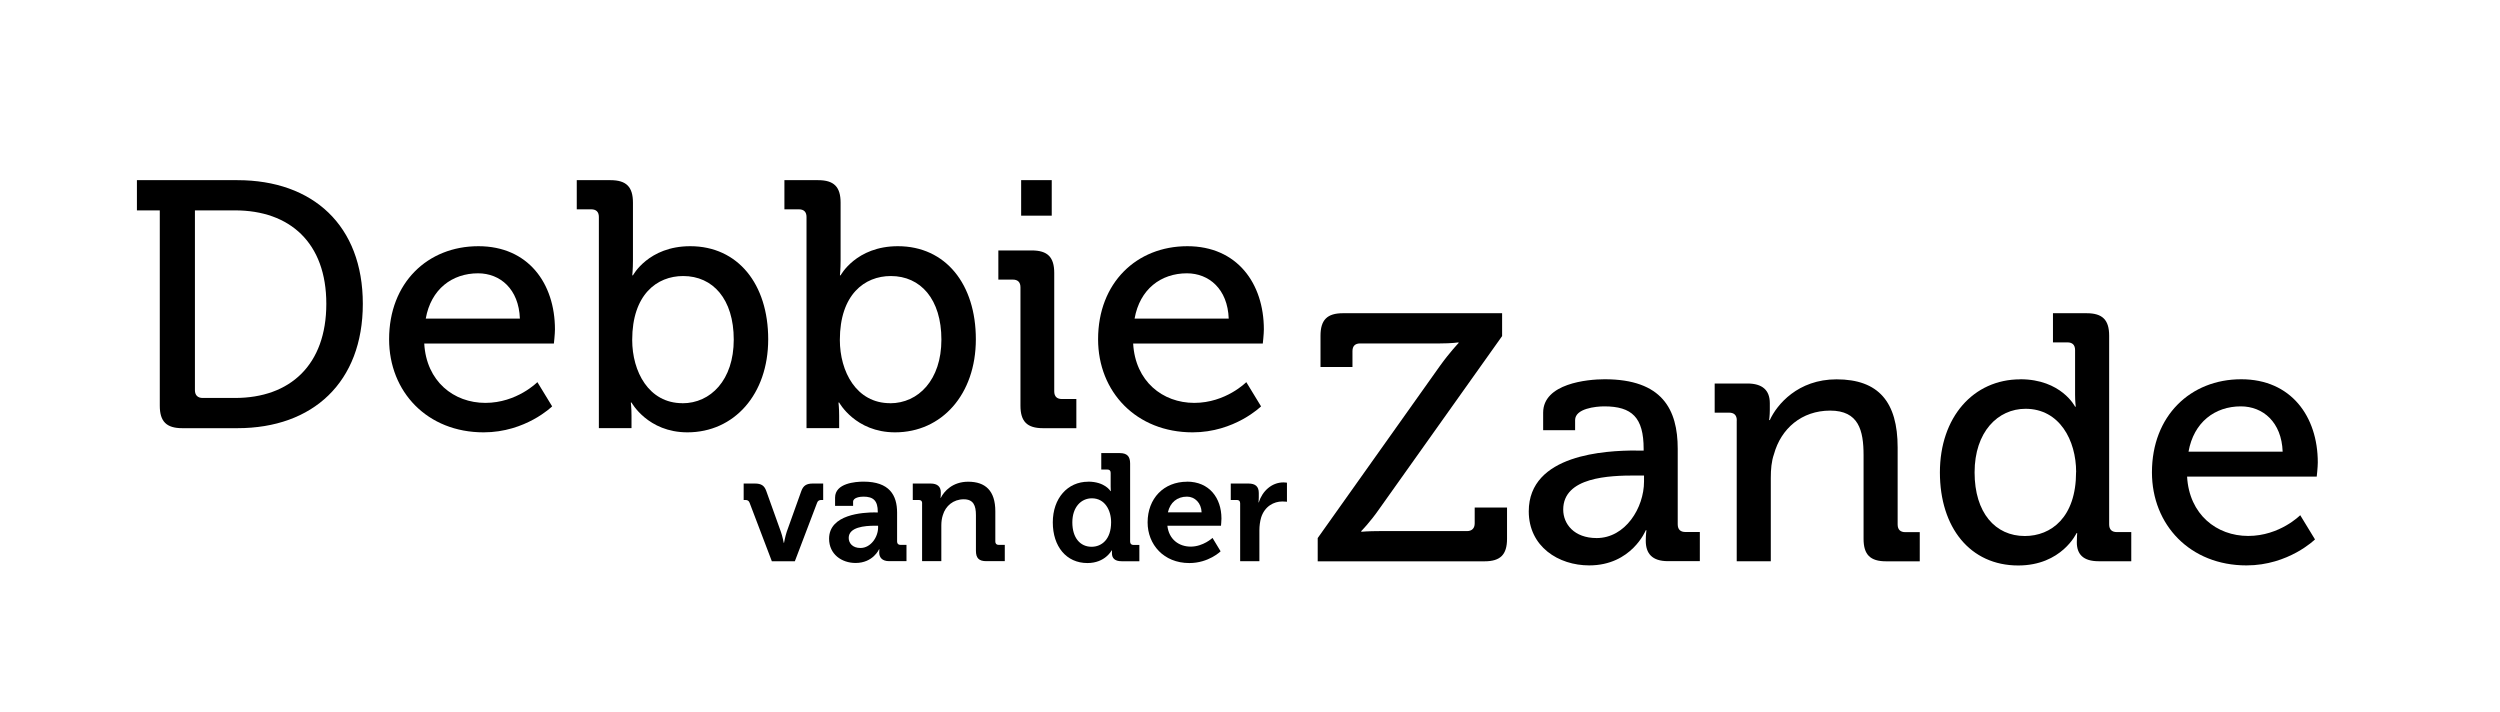 <?xml version="1.0" encoding="UTF-8"?>
<svg id="Layer_1" xmlns="http://www.w3.org/2000/svg" version="1.1" viewBox="0 0 330.12 94.04">
  <!-- Generator: Adobe Illustrator 29.5.1, SVG Export Plug-In . SVG Version: 2.1.0 Build 141)  -->
  <g>
    <path d="M21.1,27.78h-3.02v-3.99h13.27c9.97,0,16.56,5.98,16.56,16.33s-6.59,16.42-16.56,16.42h-7.28c-2.09,0-2.97-.88-2.97-2.97v-25.79ZM26.76,52.55h4.27c7.28,0,12.06-4.36,12.06-12.43s-4.82-12.34-12.06-12.34h-5.29v23.75c0,.65.37,1.02,1.02,1.02Z"/>
    <path d="M63.17,32.51c6.59,0,10.11,4.92,10.11,10.99,0,.6-.14,1.86-.14,1.86h-17.12c.28,5.01,3.9,7.84,8.07,7.84s6.87-2.74,6.87-2.74l1.95,3.2s-3.48,3.43-9.05,3.43c-7.42,0-12.48-5.33-12.48-12.29,0-7.47,5.1-12.29,11.78-12.29ZM68.65,42.07c-.14-3.9-2.6-5.98-5.52-5.98-3.43,0-6.22,2.09-6.91,5.98h12.43Z"/>
    <path d="M79.08,28.66c0-.7-.37-1.02-1.02-1.02h-1.9v-3.85h4.45c2.09,0,2.97.88,2.97,2.97v7.65c0,1.11-.09,1.95-.09,1.95h.09s2.04-3.85,7.56-3.85c6.31,0,10.3,5.01,10.3,12.29s-4.5,12.29-10.67,12.29c-5.24,0-7.38-3.94-7.38-3.94h-.09s.09.74.09,1.76v1.62h-4.31v-27.88ZM90.12,53.25c3.71,0,6.77-3.06,6.77-8.4s-2.74-8.4-6.68-8.4c-3.48,0-6.73,2.46-6.73,8.44,0,4.17,2.18,8.35,6.63,8.35Z"/>
    <path d="M106.5,28.66c0-.7-.37-1.02-1.02-1.02h-1.9v-3.85h4.45c2.09,0,2.97.88,2.97,2.97v7.65c0,1.11-.09,1.95-.09,1.95h.09s2.04-3.85,7.56-3.85c6.31,0,10.3,5.01,10.3,12.29s-4.5,12.29-10.67,12.29c-5.24,0-7.38-3.94-7.38-3.94h-.09s.09.74.09,1.76v1.62h-4.31v-27.88ZM117.54,53.25c3.71,0,6.77-3.06,6.77-8.4s-2.74-8.4-6.68-8.4c-3.48,0-6.73,2.46-6.73,8.44,0,4.17,2.18,8.35,6.63,8.35Z"/>
    <path d="M134.75,37.94c0-.7-.37-1.02-1.02-1.02h-1.9v-3.85h4.41c2.09,0,2.97.88,2.97,2.97v15.63c0,.7.37,1.02,1.02,1.02h1.9v3.85h-4.41c-2.09,0-2.97-.88-2.97-2.97v-15.63ZM134.84,23.79h4.04v4.69h-4.04v-4.69Z"/>
    <path d="M156.78,32.51c6.59,0,10.11,4.92,10.11,10.99,0,.6-.14,1.86-.14,1.86h-17.12c.28,5.01,3.9,7.84,8.07,7.84s6.87-2.74,6.87-2.74l1.95,3.2s-3.48,3.43-9.04,3.43c-7.42,0-12.48-5.33-12.48-12.29,0-7.47,5.1-12.29,11.78-12.29ZM162.25,42.07c-.14-3.9-2.6-5.98-5.52-5.98-3.43,0-6.22,2.09-6.91,5.98h12.43Z"/>
  </g>
  <g>
    <path d="M174,71.05l16.14-22.73c1.3-1.81,2.46-3.02,2.46-3.02v-.09s-.88.14-2.46.14h-10.53c-.65,0-1.02.32-1.02,1.02v2.09h-4.22v-4.13c0-2.09.88-2.97,2.97-2.97h21.01v3.02l-16.19,22.78c-1.25,1.81-2.41,2.97-2.41,2.97v.09s.88-.09,2.41-.09h11.55c.65,0,1.02-.37,1.02-1.02v-2.09h4.27v4.13c0,2.09-.88,2.97-2.97,2.97h-22.03v-3.06Z"/>
    <path d="M216.02,59.5h1.02v-.23c0-4.13-1.53-5.61-5.2-5.61-1.11,0-3.85.28-3.85,1.81v1.34h-4.22v-2.32c0-3.85,5.84-4.41,8.12-4.41,7.61,0,9.65,3.99,9.65,9.18v9.97c0,.7.37,1.02,1.02,1.02h1.9v3.85h-4.22c-2.09,0-2.92-1.02-2.92-2.69,0-.79.09-1.39.09-1.39h-.09s-1.86,4.64-7.47,4.64c-4.04,0-7.98-2.46-7.98-7.14,0-7.56,10.21-8.03,14.15-8.03ZM210.83,71.05c3.8,0,6.26-3.99,6.26-7.47v-.79h-1.16c-3.39,0-9.51.19-9.51,4.5,0,1.9,1.44,3.76,4.41,3.76Z"/>
    <path d="M229.34,55.51c0-.7-.37-1.02-1.02-1.02h-1.9v-3.85h4.31c1.99,0,2.97.88,2.97,2.6v.88c0,.74-.09,1.35-.09,1.35h.09c.93-2.04,3.71-5.38,8.81-5.38,5.57,0,8.07,3.01,8.07,9v10.16c0,.7.37,1.02,1.02,1.02h1.9v3.85h-4.45c-2.09,0-2.97-.88-2.97-2.97v-11.04c0-3.29-.65-5.89-4.41-5.89s-6.49,2.37-7.42,5.75c-.33.93-.42,2-.42,3.15v10.99h-4.5v-18.6Z"/>
    <path d="M266.77,50.08c5.43,0,7.24,3.62,7.24,3.62h.09s-.09-.7-.09-1.58v-5.89c0-.7-.37-1.02-1.02-1.02h-1.9v-3.85h4.45c2.09,0,2.97.88,2.97,2.97v24.91c0,.7.37,1.02,1.02,1.02h1.9v3.85h-4.31c-2.04,0-2.88-.93-2.88-2.5,0-.7.05-1.21.05-1.21h-.09s-1.95,4.27-7.7,4.27c-6.35,0-10.34-5.01-10.34-12.29s4.41-12.29,10.62-12.29ZM274.15,62.33c0-4.17-2.18-8.35-6.68-8.35-3.67,0-6.73,3.06-6.73,8.4s2.74,8.4,6.63,8.4c3.48,0,6.77-2.46,6.77-8.44Z"/>
    <path d="M295.95,50.08c6.59,0,10.11,4.92,10.11,10.99,0,.6-.14,1.86-.14,1.86h-17.12c.28,5.01,3.9,7.84,8.07,7.84s6.87-2.74,6.87-2.74l1.95,3.2s-3.48,3.43-9.05,3.43c-7.42,0-12.48-5.33-12.48-12.29,0-7.47,5.1-12.29,11.78-12.29ZM301.42,59.64c-.14-3.9-2.6-5.98-5.52-5.98-3.43,0-6.22,2.09-6.91,5.98h12.43Z"/>
  </g>
  <g>
    <path d="M98.98,66.38c-.1-.26-.28-.36-.56-.36h-.22v-2.17h1.47c.85,0,1.25.26,1.51.97l1.93,5.39c.22.6.38,1.47.38,1.47h.04s.16-.87.36-1.47l1.93-5.39c.26-.7.68-.97,1.51-.97h1.37v2.17h-.24c-.28,0-.46.1-.56.36l-2.94,7.73h-3.04l-2.94-7.73Z"/>
    <path d="M115.59,67.67h.32v-.08c0-1.47-.58-2.01-1.89-2.01-.46,0-1.37.12-1.37.68v.54h-2.38v-1.09c0-1.91,2.7-2.11,3.76-2.11,3.42,0,4.43,1.79,4.43,4.09v3.82c0,.28.16.44.44.44h.8v2.15h-2.29c-.95,0-1.31-.52-1.31-1.13,0-.26.02-.44.02-.44h-.04s-.79,1.81-3.1,1.81c-1.83,0-3.5-1.15-3.5-3.2,0-3.22,4.43-3.48,6.1-3.48ZM113.62,72.36c1.37,0,2.33-1.45,2.33-2.7v-.24h-.44c-1.33,0-3.44.18-3.44,1.61,0,.68.5,1.33,1.55,1.33Z"/>
    <path d="M121.77,66.46c0-.3-.16-.44-.44-.44h-.8v-2.17h2.35c.91,0,1.35.42,1.35,1.15v.3c0,.22-.04.44-.04.44h.04c.44-.87,1.55-2.13,3.62-2.13,2.27,0,3.58,1.19,3.58,3.9v4c0,.28.16.44.44.44h.81v2.15h-2.44c-.97,0-1.37-.4-1.37-1.37v-4.71c0-1.25-.32-2.09-1.61-2.09-1.37,0-2.4.87-2.76,2.09-.14.42-.2.89-.2,1.37v4.71h-2.54v-7.65Z"/>
    <path d="M143.68,63.6c2.23,0,2.96,1.25,2.96,1.25h.04s-.02-.26-.02-.6v-1.81c0-.3-.16-.44-.44-.44h-.8v-2.17h2.44c.95,0,1.37.42,1.37,1.37v10.32c0,.28.16.44.44.44h.78v2.15h-2.35c-.93,0-1.27-.44-1.27-1.05v-.38h-.04s-.85,1.67-3.2,1.67c-2.78,0-4.57-2.19-4.57-5.37s1.95-5.37,4.67-5.37ZM146.72,68.96c0-1.59-.83-3.16-2.54-3.16-1.41,0-2.58,1.15-2.58,3.18s1.03,3.22,2.54,3.22c1.33,0,2.58-.97,2.58-3.24Z"/>
    <path d="M156.74,63.6c2.94,0,4.55,2.15,4.55,4.87,0,.3-.06.95-.06.95h-7.08c.2,1.81,1.53,2.76,3.08,2.76,1.65,0,2.88-1.15,2.88-1.15l1.07,1.77s-1.57,1.55-4.13,1.55c-3.4,0-5.51-2.46-5.51-5.37,0-3.16,2.13-5.37,5.21-5.37ZM158.67,67.65c-.04-1.23-.89-2.07-1.93-2.07-1.31,0-2.23.78-2.52,2.07h4.45Z"/>
    <path d="M163.76,66.46c0-.3-.16-.44-.44-.44h-.8v-2.17h2.33c.91,0,1.37.38,1.37,1.25v.6c0,.38-.04.64-.04.64h.04c.46-1.47,1.69-2.64,3.26-2.64.22,0,.46.04.46.04v2.52s-.26-.04-.62-.04c-1.09,0-2.33.62-2.8,2.15-.14.5-.22,1.07-.22,1.67v4.07h-2.54v-7.65Z"/>
  </g>
</svg>